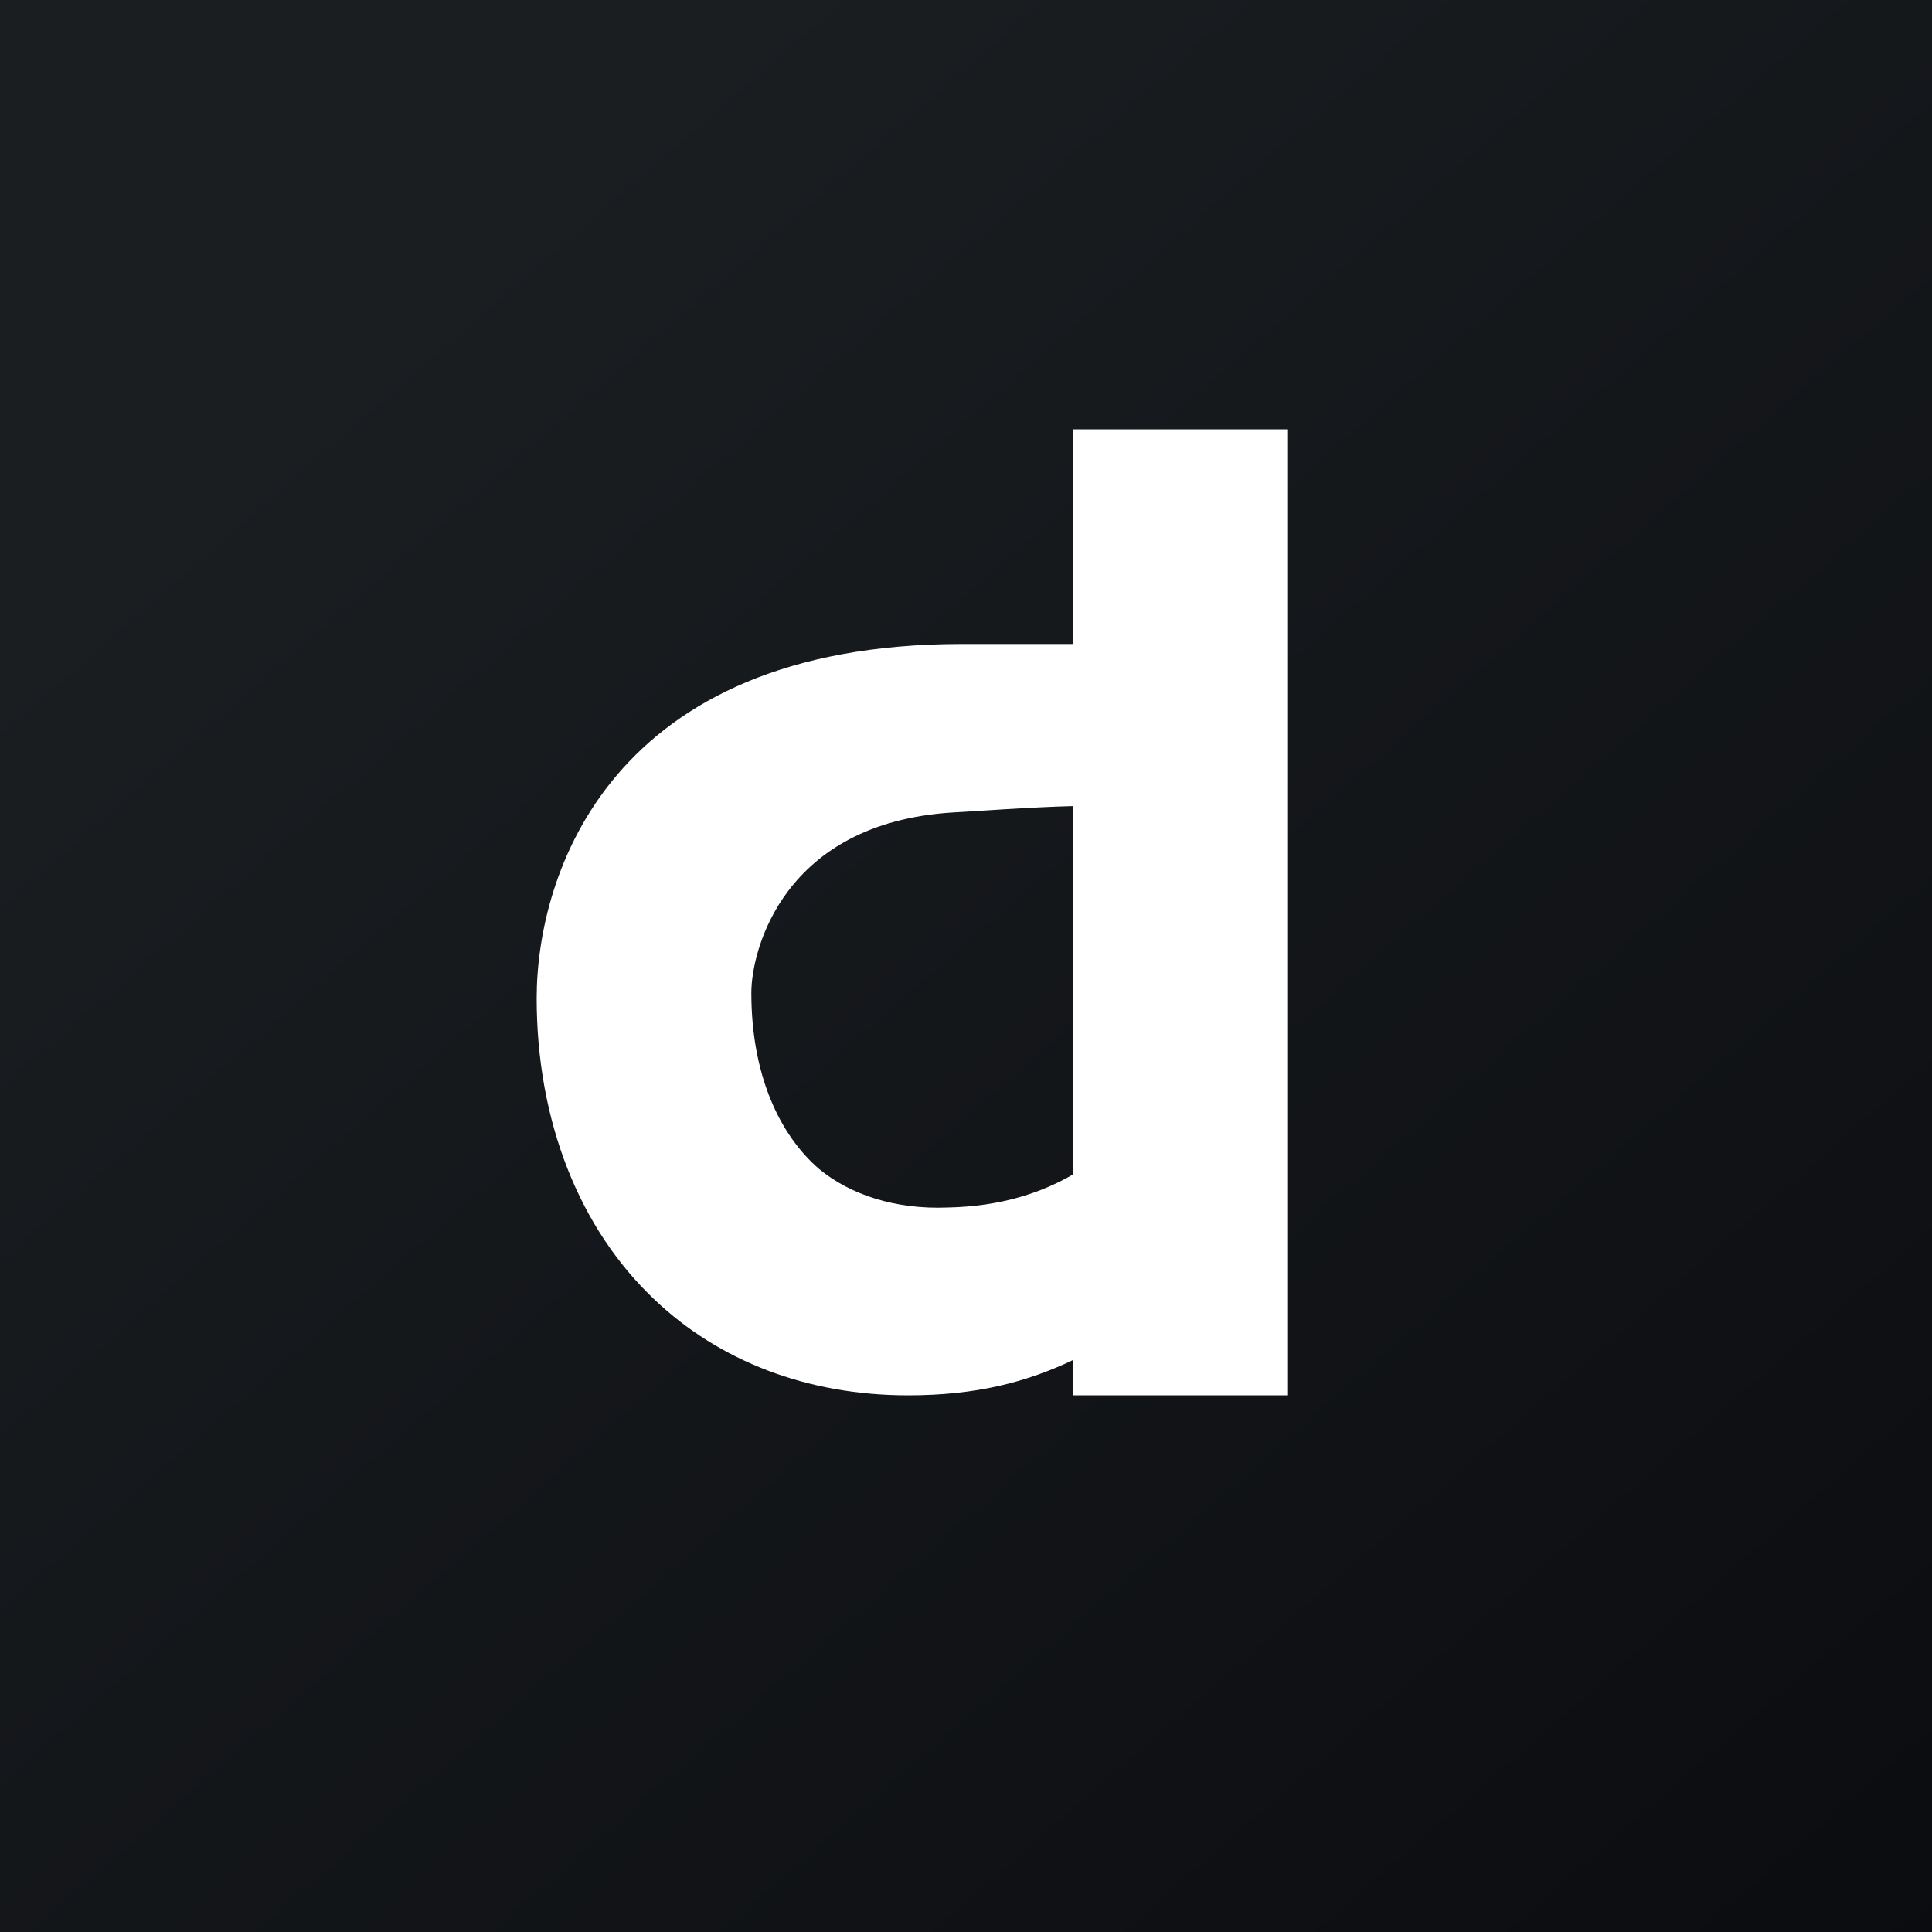 <!-- by TradingView --><svg xmlns="http://www.w3.org/2000/svg" width="18" height="18" viewBox="0 0 18 18"><rect x="0" y="0" width="18" height="18" fill="#808080" stroke="none"/><path fill="url(#aum1edseq)" d="M0 0h18v18H0z"/><path d="M10 10.94c-.29.17-.67.3-1.17.31-.49.02-.91-.12-1.2-.36-.37-.32-.63-.88-.63-1.64 0-.4.3-1.58 1.87-1.68.2-.01.72-.05 1.13-.06v3.43ZM10 4v2H8.96C5.68 6 5 8.15 5 9.3s.4 2.15 1.1 2.81c.6.57 1.42.89 2.36.89.63 0 1.1-.12 1.54-.33V13h2V4h-2Z" fill="#fff"/><defs><linearGradient id="aum1edseq" x1="3.35" y1="3.12" x2="21.9" y2="24.43" gradientUnits="userSpaceOnUse"><stop stop-color="#1A1E21"/><stop offset="1" stop-color="#06060A"/></linearGradient></defs></svg>